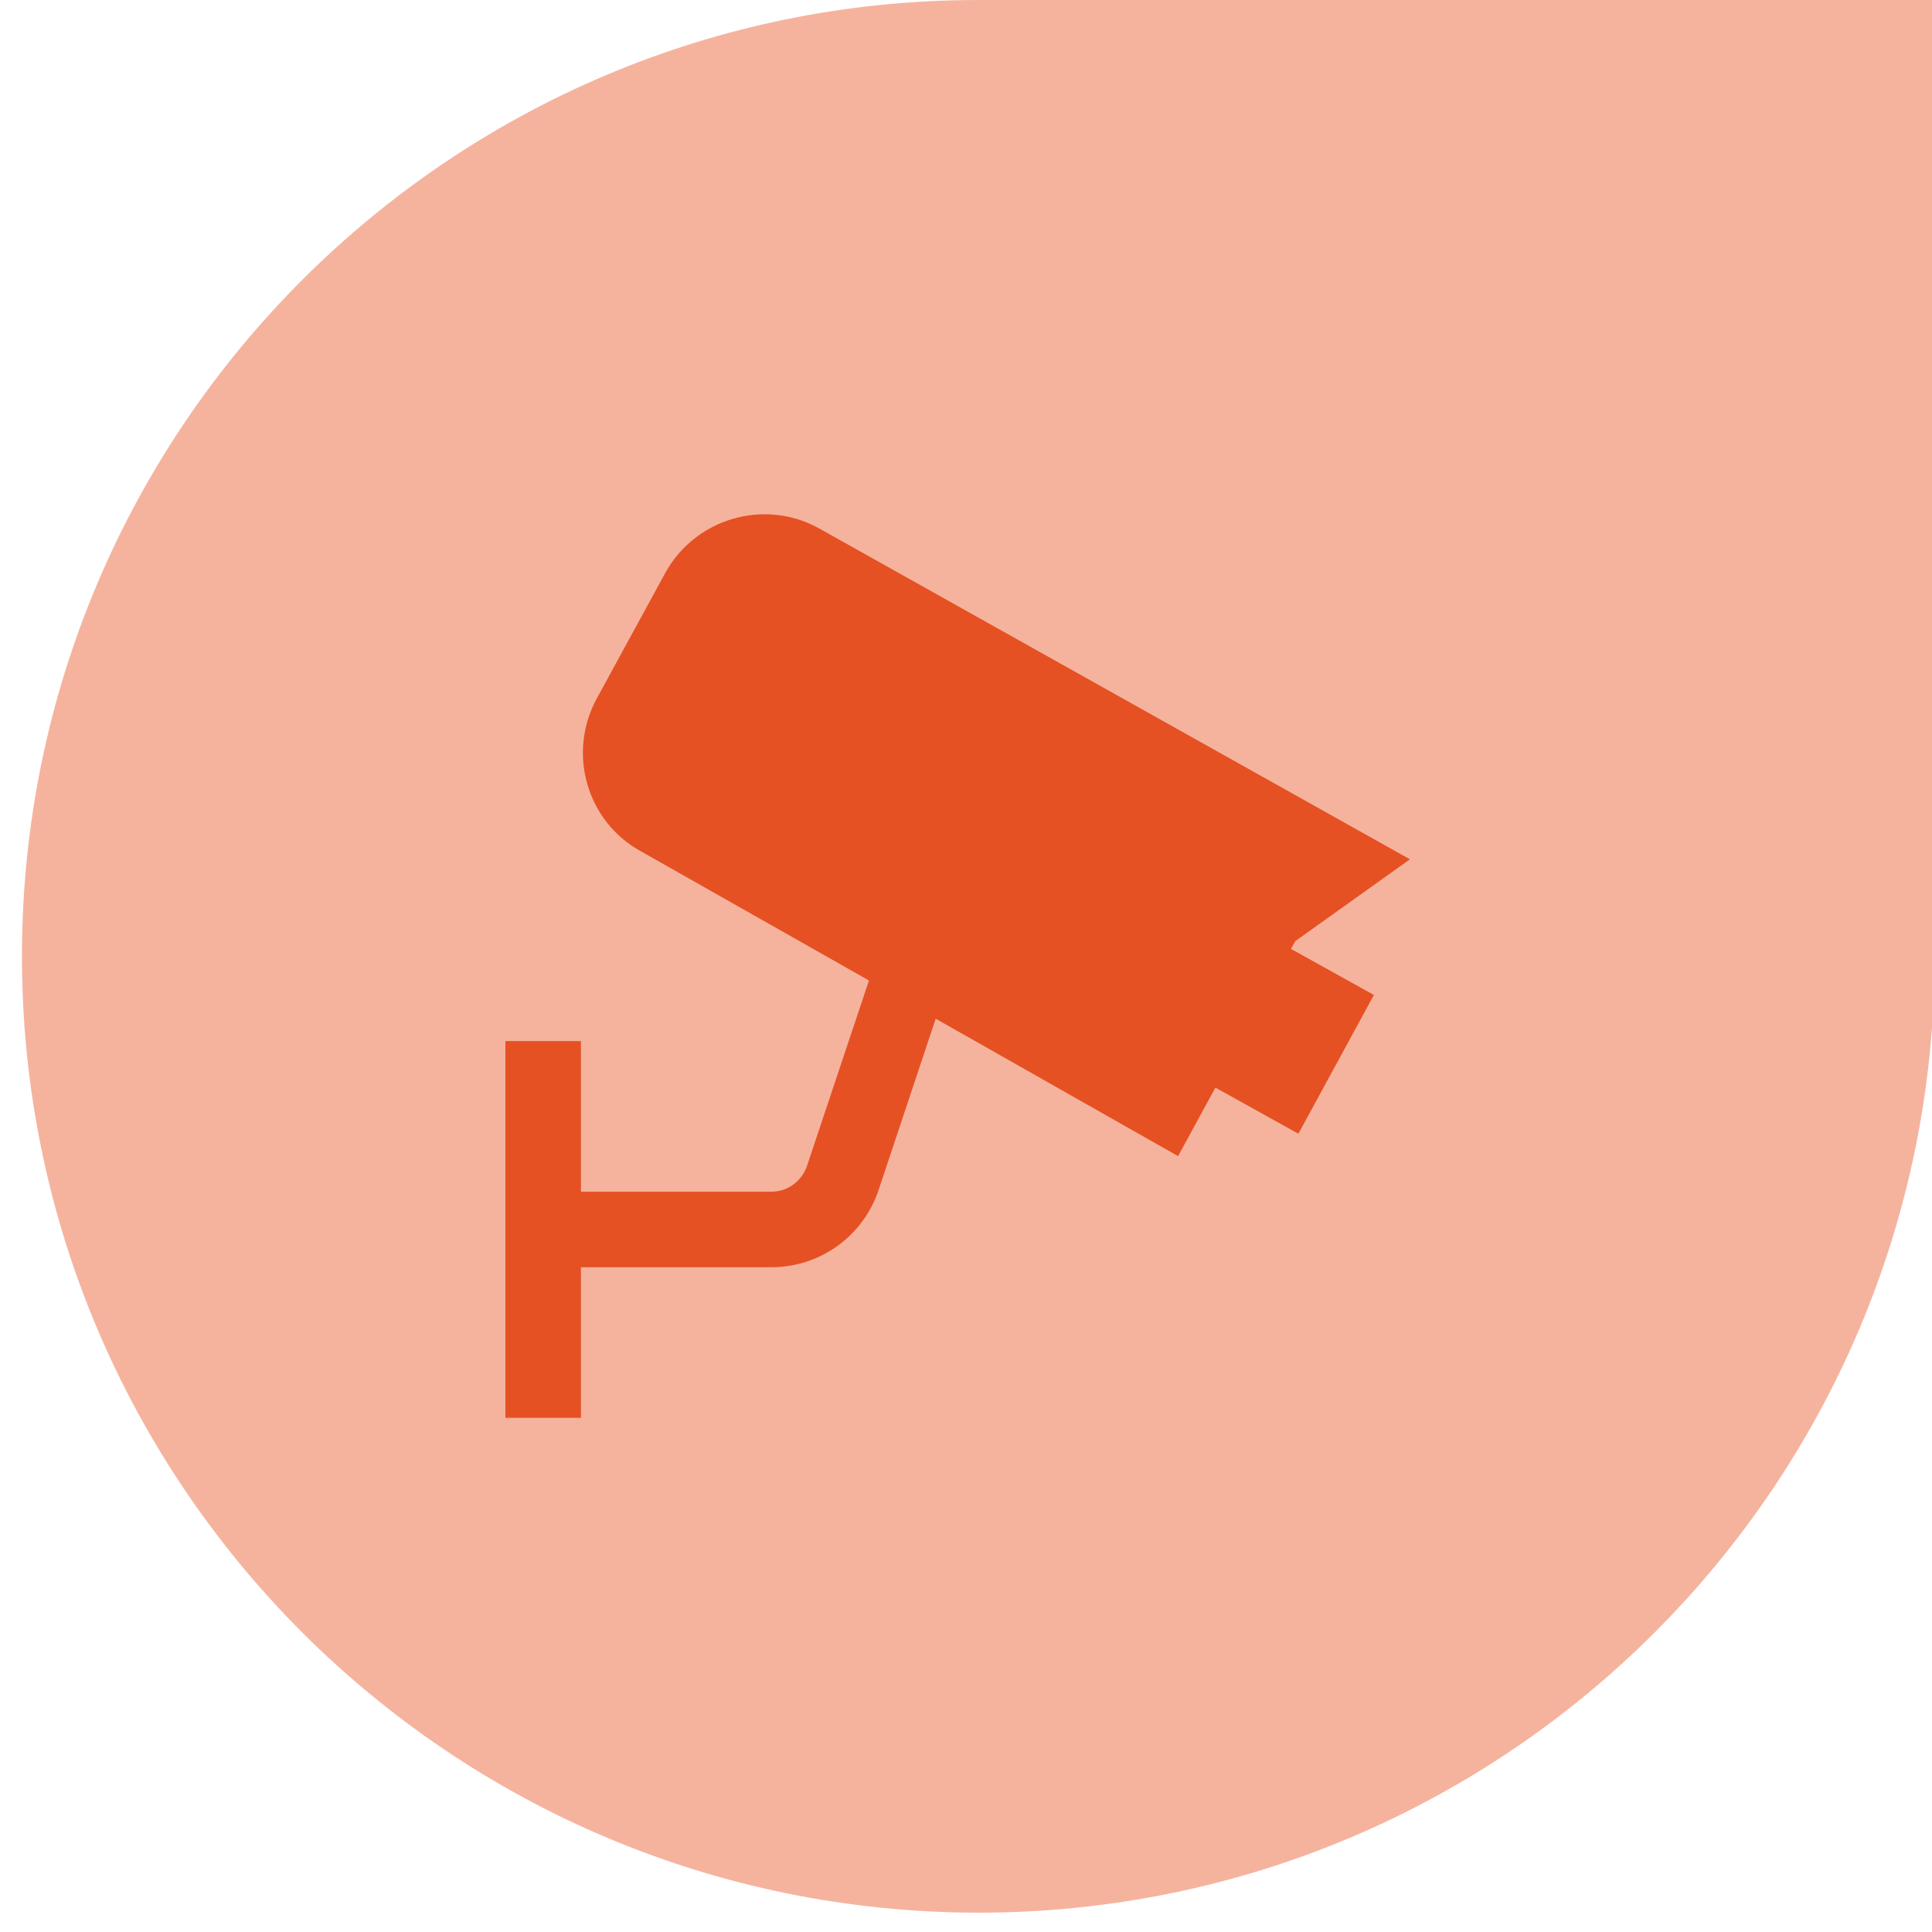 <?xml version="1.0" encoding="UTF-8"?>
<svg id="Layer_1" data-name="Layer 1" xmlns="http://www.w3.org/2000/svg" viewBox="0 0 44 44">
  <defs>
    <style>
      .cls-1 {
        fill: #f5b39e;
      }

      .cls-2 {
        fill: #e55123;
      }
    </style>
  </defs>
  <path class="cls-1" d="M.5,21.78C.5,9.75,10.25,0,22.28,0h21.78v21.78c0,12.03-9.75,21.78-21.78,21.78h0C10.25,43.55.5,33.8.5,21.78H.5Z"/>
  <path class="cls-2" d="M29.49,21.44l2.62-1.87-13.48-7.55c-1.24-.67-2.8-.21-3.48,1.03l-1.56,2.86c-.68,1.25-.22,2.81,1.01,3.48l5.19,2.94-1.41,4.22c-.12.35-.44.59-.81.59h-4.34v-3.43h-1.72v8.58h1.72v-3.43h4.34c1.11,0,2.09-.71,2.44-1.76l1.3-3.9,5.52,3.13.85-1.56,1.89,1.05,1.72-3.16-1.89-1.05.09-.16h0Z"/>
</svg>